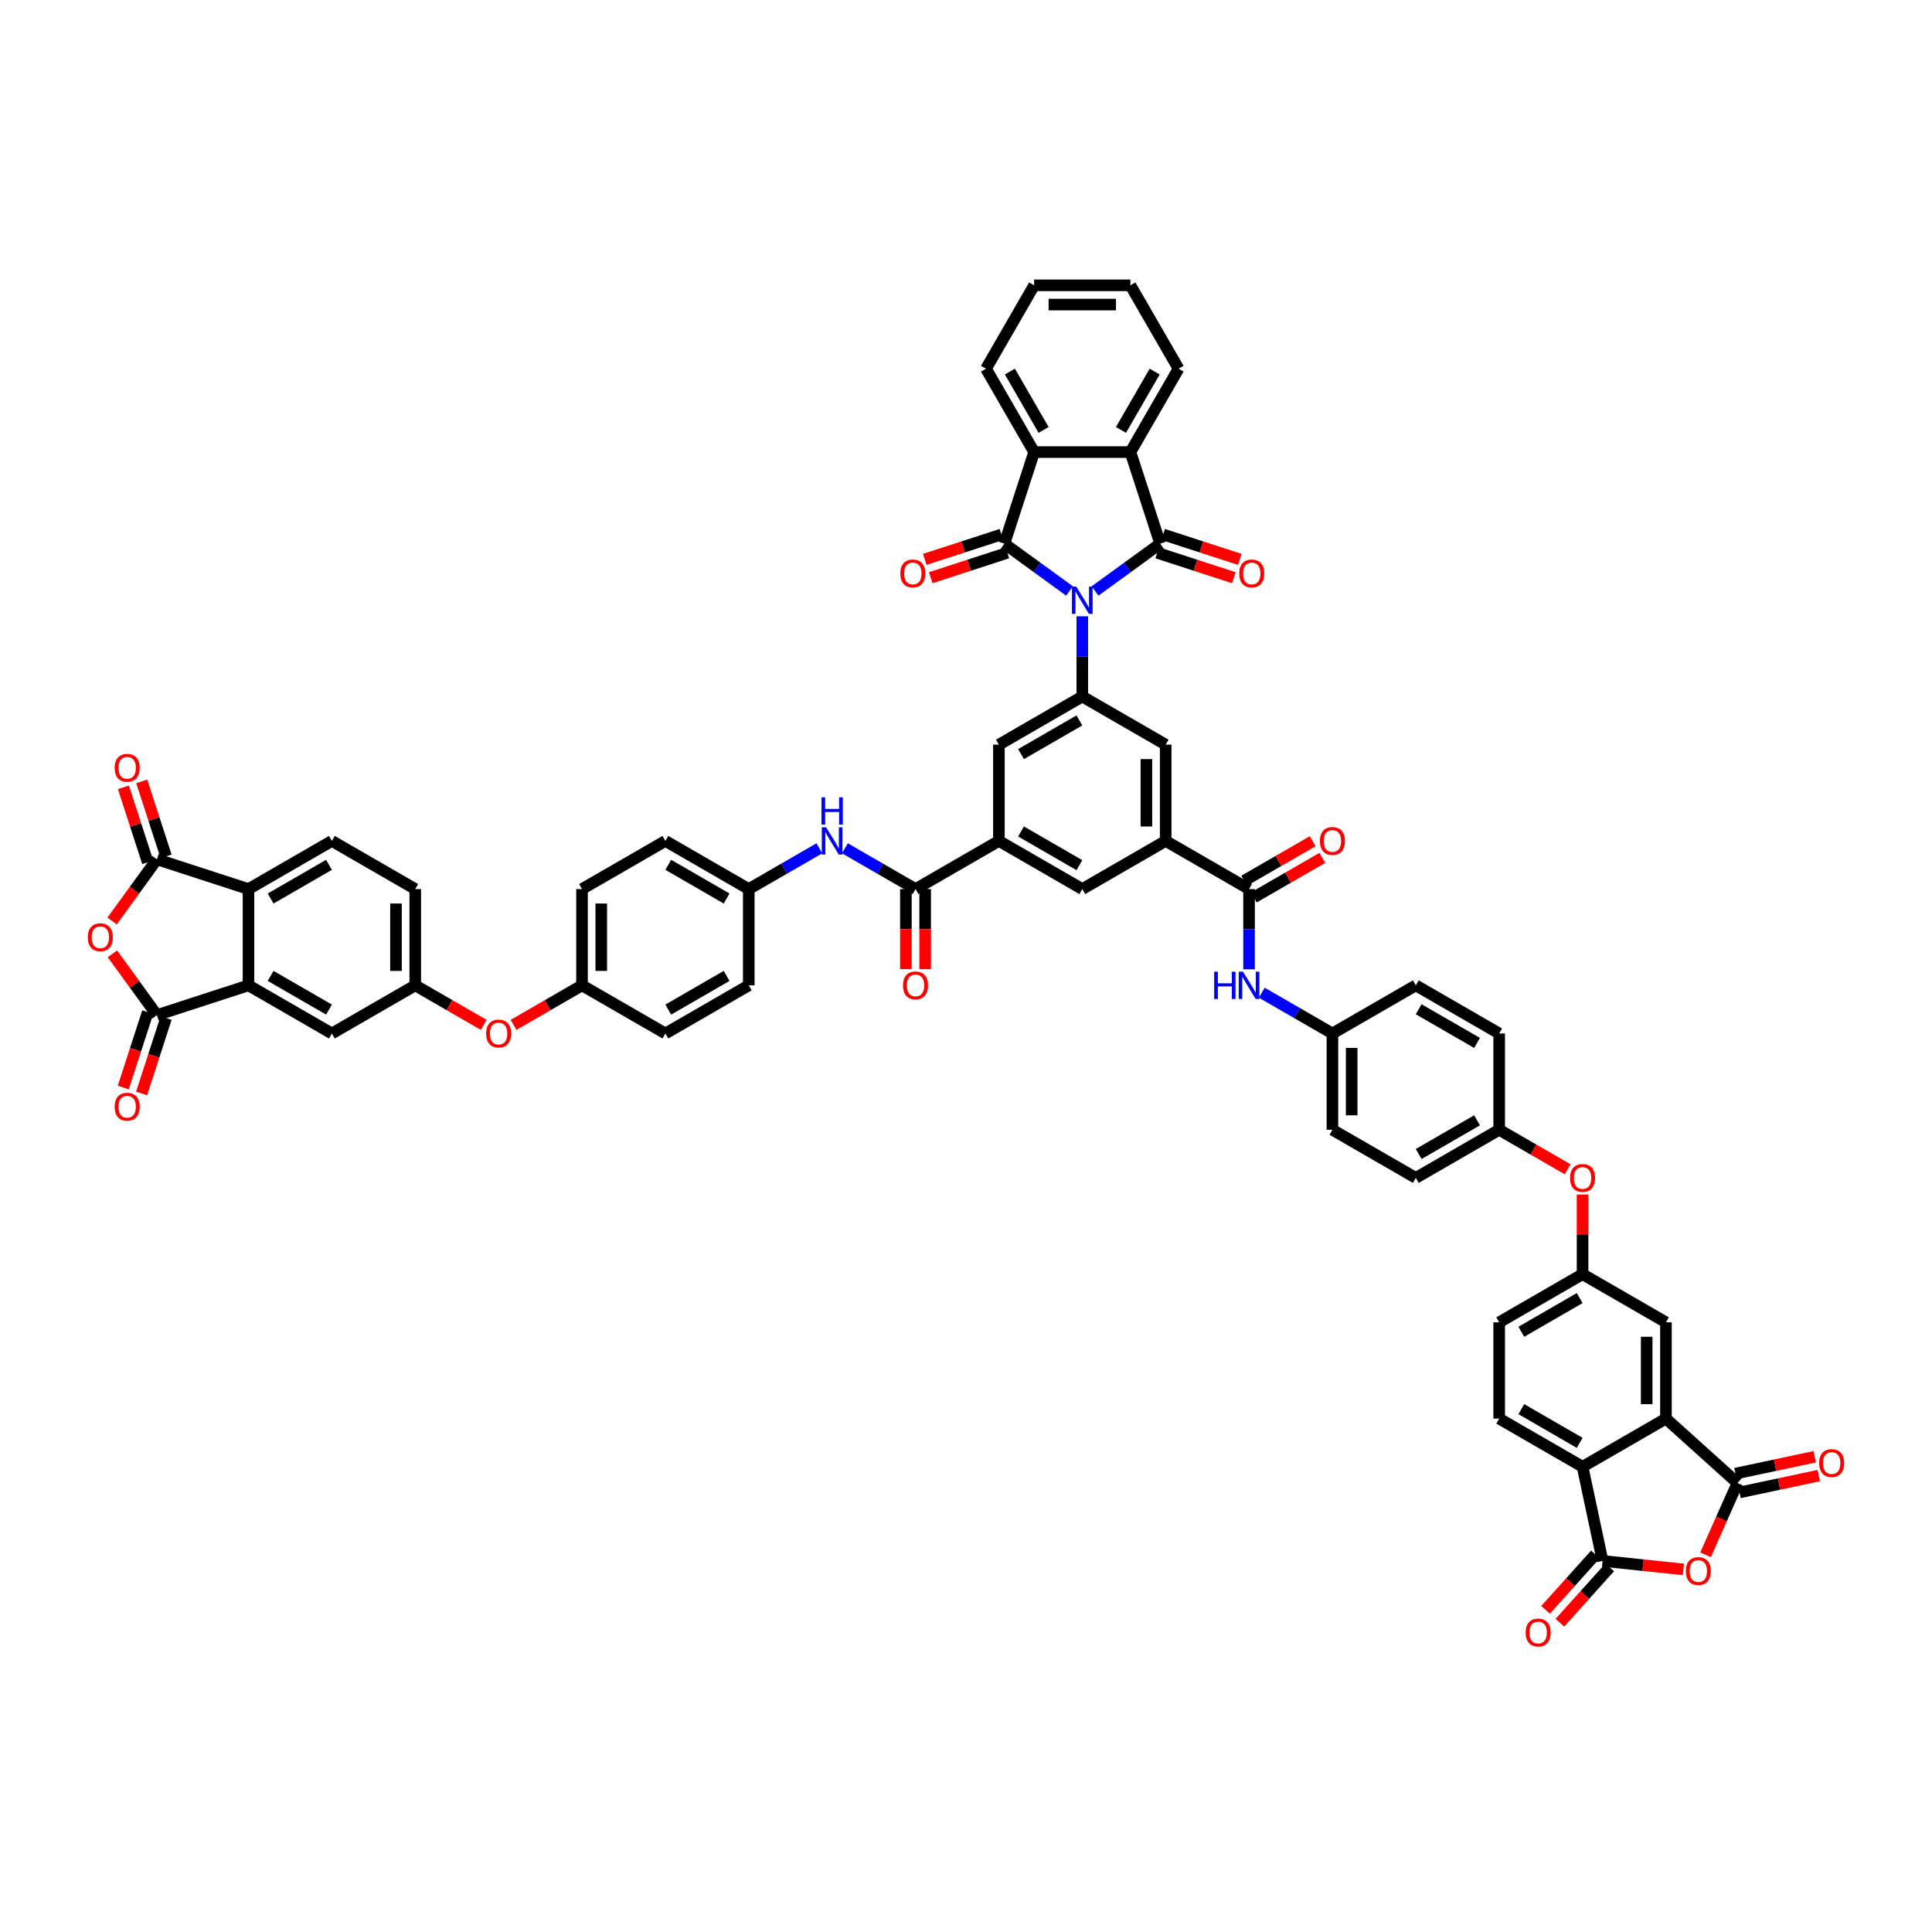 <?xml version='1.0' encoding='iso-8859-1'?>
<svg version='1.1' baseProfile='full'
              xmlns='http://www.w3.org/2000/svg'
                      xmlns:rdkit='http://www.rdkit.org/xml'
                      xmlns:xlink='http://www.w3.org/1999/xlink'
                  xml:space='preserve'
width='1000px' height='1000px' viewBox='0 0 1000 1000'>
<!-- END OF HEADER -->
<rect style='opacity:1.0;fill:#FFFFFF;stroke:none' width='1000' height='1000' x='0' y='0'> </rect>
<path class='bond-0' d='M 553.592,305.889 L 536.732,293.64' style='fill:none;fill-rule:evenodd;stroke:#0000FF;stroke-width:6px;stroke-linecap:butt;stroke-linejoin:miter;stroke-opacity:1' />
<path class='bond-0' d='M 536.732,293.64 L 519.873,281.391' style='fill:none;fill-rule:evenodd;stroke:#000000;stroke-width:6px;stroke-linecap:butt;stroke-linejoin:miter;stroke-opacity:1' />
<path class='bond-1' d='M 566.787,305.889 L 583.647,293.64' style='fill:none;fill-rule:evenodd;stroke:#0000FF;stroke-width:6px;stroke-linecap:butt;stroke-linejoin:miter;stroke-opacity:1' />
<path class='bond-1' d='M 583.647,293.64 L 600.506,281.391' style='fill:none;fill-rule:evenodd;stroke:#000000;stroke-width:6px;stroke-linecap:butt;stroke-linejoin:miter;stroke-opacity:1' />
<path class='bond-8' d='M 560.19,318.985 L 560.19,339.75' style='fill:none;fill-rule:evenodd;stroke:#0000FF;stroke-width:6px;stroke-linecap:butt;stroke-linejoin:miter;stroke-opacity:1' />
<path class='bond-8' d='M 560.19,339.75 L 560.19,360.516' style='fill:none;fill-rule:evenodd;stroke:#000000;stroke-width:6px;stroke-linecap:butt;stroke-linejoin:miter;stroke-opacity:1' />
<path class='bond-9' d='M 519.873,281.391 L 535.273,233.997' style='fill:none;fill-rule:evenodd;stroke:#000000;stroke-width:6px;stroke-linecap:butt;stroke-linejoin:miter;stroke-opacity:1' />
<path class='bond-24' d='M 518.333,276.652 L 498.498,283.097' style='fill:none;fill-rule:evenodd;stroke:#000000;stroke-width:6px;stroke-linecap:butt;stroke-linejoin:miter;stroke-opacity:1' />
<path class='bond-24' d='M 498.498,283.097 L 478.663,289.541' style='fill:none;fill-rule:evenodd;stroke:#FF0000;stroke-width:6px;stroke-linecap:butt;stroke-linejoin:miter;stroke-opacity:1' />
<path class='bond-24' d='M 521.413,286.131 L 501.578,292.575' style='fill:none;fill-rule:evenodd;stroke:#000000;stroke-width:6px;stroke-linecap:butt;stroke-linejoin:miter;stroke-opacity:1' />
<path class='bond-24' d='M 501.578,292.575 L 481.743,299.02' style='fill:none;fill-rule:evenodd;stroke:#FF0000;stroke-width:6px;stroke-linecap:butt;stroke-linejoin:miter;stroke-opacity:1' />
<path class='bond-10' d='M 600.506,281.391 L 585.106,233.997' style='fill:none;fill-rule:evenodd;stroke:#000000;stroke-width:6px;stroke-linecap:butt;stroke-linejoin:miter;stroke-opacity:1' />
<path class='bond-25' d='M 598.966,286.131 L 618.801,292.575' style='fill:none;fill-rule:evenodd;stroke:#000000;stroke-width:6px;stroke-linecap:butt;stroke-linejoin:miter;stroke-opacity:1' />
<path class='bond-25' d='M 618.801,292.575 L 638.636,299.02' style='fill:none;fill-rule:evenodd;stroke:#FF0000;stroke-width:6px;stroke-linecap:butt;stroke-linejoin:miter;stroke-opacity:1' />
<path class='bond-25' d='M 602.046,276.652 L 621.881,283.097' style='fill:none;fill-rule:evenodd;stroke:#000000;stroke-width:6px;stroke-linecap:butt;stroke-linejoin:miter;stroke-opacity:1' />
<path class='bond-25' d='M 621.881,283.097 L 641.716,289.541' style='fill:none;fill-rule:evenodd;stroke:#FF0000;stroke-width:6px;stroke-linecap:butt;stroke-linejoin:miter;stroke-opacity:1' />
<path class='bond-2' d='M 882.785,804.756 L 891.054,786.184' style='fill:none;fill-rule:evenodd;stroke:#FF0000;stroke-width:6px;stroke-linecap:butt;stroke-linejoin:miter;stroke-opacity:1' />
<path class='bond-2' d='M 891.054,786.184 L 899.323,767.612' style='fill:none;fill-rule:evenodd;stroke:#000000;stroke-width:6px;stroke-linecap:butt;stroke-linejoin:miter;stroke-opacity:1' />
<path class='bond-66' d='M 871.329,812.326 L 850.411,810.127' style='fill:none;fill-rule:evenodd;stroke:#FF0000;stroke-width:6px;stroke-linecap:butt;stroke-linejoin:miter;stroke-opacity:1' />
<path class='bond-66' d='M 850.411,810.127 L 829.493,807.929' style='fill:none;fill-rule:evenodd;stroke:#000000;stroke-width:6px;stroke-linecap:butt;stroke-linejoin:miter;stroke-opacity:1' />
<path class='bond-3' d='M 58.182,493.701 L 69.703,509.558' style='fill:none;fill-rule:evenodd;stroke:#FF0000;stroke-width:6px;stroke-linecap:butt;stroke-linejoin:miter;stroke-opacity:1' />
<path class='bond-3' d='M 69.703,509.558 L 81.224,525.416' style='fill:none;fill-rule:evenodd;stroke:#000000;stroke-width:6px;stroke-linecap:butt;stroke-linejoin:miter;stroke-opacity:1' />
<path class='bond-65' d='M 58.023,476.718 L 69.624,460.751' style='fill:none;fill-rule:evenodd;stroke:#FF0000;stroke-width:6px;stroke-linecap:butt;stroke-linejoin:miter;stroke-opacity:1' />
<path class='bond-65' d='M 69.624,460.751 L 81.224,444.784' style='fill:none;fill-rule:evenodd;stroke:#000000;stroke-width:6px;stroke-linecap:butt;stroke-linejoin:miter;stroke-opacity:1' />
<path class='bond-4' d='M 899.323,767.612 L 862.289,734.267' style='fill:none;fill-rule:evenodd;stroke:#000000;stroke-width:6px;stroke-linecap:butt;stroke-linejoin:miter;stroke-opacity:1' />
<path class='bond-30' d='M 900.359,772.487 L 920.869,768.127' style='fill:none;fill-rule:evenodd;stroke:#000000;stroke-width:6px;stroke-linecap:butt;stroke-linejoin:miter;stroke-opacity:1' />
<path class='bond-30' d='M 920.869,768.127 L 941.379,763.768' style='fill:none;fill-rule:evenodd;stroke:#FF0000;stroke-width:6px;stroke-linecap:butt;stroke-linejoin:miter;stroke-opacity:1' />
<path class='bond-30' d='M 898.286,762.738 L 918.797,758.378' style='fill:none;fill-rule:evenodd;stroke:#000000;stroke-width:6px;stroke-linecap:butt;stroke-linejoin:miter;stroke-opacity:1' />
<path class='bond-30' d='M 918.797,758.378 L 939.307,754.019' style='fill:none;fill-rule:evenodd;stroke:#FF0000;stroke-width:6px;stroke-linecap:butt;stroke-linejoin:miter;stroke-opacity:1' />
<path class='bond-5' d='M 81.224,525.416 L 128.619,510.017' style='fill:none;fill-rule:evenodd;stroke:#000000;stroke-width:6px;stroke-linecap:butt;stroke-linejoin:miter;stroke-opacity:1' />
<path class='bond-31' d='M 76.485,523.876 L 70.147,543.382' style='fill:none;fill-rule:evenodd;stroke:#000000;stroke-width:6px;stroke-linecap:butt;stroke-linejoin:miter;stroke-opacity:1' />
<path class='bond-31' d='M 70.147,543.382 L 63.809,562.888' style='fill:none;fill-rule:evenodd;stroke:#FF0000;stroke-width:6px;stroke-linecap:butt;stroke-linejoin:miter;stroke-opacity:1' />
<path class='bond-31' d='M 85.964,526.956 L 79.626,546.462' style='fill:none;fill-rule:evenodd;stroke:#000000;stroke-width:6px;stroke-linecap:butt;stroke-linejoin:miter;stroke-opacity:1' />
<path class='bond-31' d='M 79.626,546.462 L 73.288,565.968' style='fill:none;fill-rule:evenodd;stroke:#FF0000;stroke-width:6px;stroke-linecap:butt;stroke-linejoin:miter;stroke-opacity:1' />
<path class='bond-6' d='M 81.224,444.784 L 128.619,460.183' style='fill:none;fill-rule:evenodd;stroke:#000000;stroke-width:6px;stroke-linecap:butt;stroke-linejoin:miter;stroke-opacity:1' />
<path class='bond-33' d='M 85.964,443.244 L 79.661,423.847' style='fill:none;fill-rule:evenodd;stroke:#000000;stroke-width:6px;stroke-linecap:butt;stroke-linejoin:miter;stroke-opacity:1' />
<path class='bond-33' d='M 79.661,423.847 L 73.359,404.45' style='fill:none;fill-rule:evenodd;stroke:#FF0000;stroke-width:6px;stroke-linecap:butt;stroke-linejoin:miter;stroke-opacity:1' />
<path class='bond-33' d='M 76.485,446.324 L 70.183,426.927' style='fill:none;fill-rule:evenodd;stroke:#000000;stroke-width:6px;stroke-linecap:butt;stroke-linejoin:miter;stroke-opacity:1' />
<path class='bond-33' d='M 70.183,426.927 L 63.88,407.53' style='fill:none;fill-rule:evenodd;stroke:#FF0000;stroke-width:6px;stroke-linecap:butt;stroke-linejoin:miter;stroke-opacity:1' />
<path class='bond-7' d='M 829.493,807.929 L 819.132,759.184' style='fill:none;fill-rule:evenodd;stroke:#000000;stroke-width:6px;stroke-linecap:butt;stroke-linejoin:miter;stroke-opacity:1' />
<path class='bond-32' d='M 825.79,804.594 L 812.891,818.92' style='fill:none;fill-rule:evenodd;stroke:#000000;stroke-width:6px;stroke-linecap:butt;stroke-linejoin:miter;stroke-opacity:1' />
<path class='bond-32' d='M 812.891,818.92 L 799.992,833.246' style='fill:none;fill-rule:evenodd;stroke:#FF0000;stroke-width:6px;stroke-linecap:butt;stroke-linejoin:miter;stroke-opacity:1' />
<path class='bond-32' d='M 833.196,811.263 L 820.297,825.589' style='fill:none;fill-rule:evenodd;stroke:#000000;stroke-width:6px;stroke-linecap:butt;stroke-linejoin:miter;stroke-opacity:1' />
<path class='bond-32' d='M 820.297,825.589 L 807.398,839.915' style='fill:none;fill-rule:evenodd;stroke:#FF0000;stroke-width:6px;stroke-linecap:butt;stroke-linejoin:miter;stroke-opacity:1' />
<path class='bond-19' d='M 560.19,360.516 L 603.347,385.433' style='fill:none;fill-rule:evenodd;stroke:#000000;stroke-width:6px;stroke-linecap:butt;stroke-linejoin:miter;stroke-opacity:1' />
<path class='bond-20' d='M 560.19,360.516 L 517.032,385.433' style='fill:none;fill-rule:evenodd;stroke:#000000;stroke-width:6px;stroke-linecap:butt;stroke-linejoin:miter;stroke-opacity:1' />
<path class='bond-20' d='M 558.699,372.885 L 528.489,390.327' style='fill:none;fill-rule:evenodd;stroke:#000000;stroke-width:6px;stroke-linecap:butt;stroke-linejoin:miter;stroke-opacity:1' />
<path class='bond-47' d='M 535.273,233.997 L 510.356,190.84' style='fill:none;fill-rule:evenodd;stroke:#000000;stroke-width:6px;stroke-linecap:butt;stroke-linejoin:miter;stroke-opacity:1' />
<path class='bond-47' d='M 540.167,222.54 L 522.725,192.33' style='fill:none;fill-rule:evenodd;stroke:#000000;stroke-width:6px;stroke-linecap:butt;stroke-linejoin:miter;stroke-opacity:1' />
<path class='bond-58' d='M 535.273,233.997 L 585.106,233.997' style='fill:none;fill-rule:evenodd;stroke:#000000;stroke-width:6px;stroke-linecap:butt;stroke-linejoin:miter;stroke-opacity:1' />
<path class='bond-46' d='M 585.106,233.997 L 610.023,190.84' style='fill:none;fill-rule:evenodd;stroke:#000000;stroke-width:6px;stroke-linecap:butt;stroke-linejoin:miter;stroke-opacity:1' />
<path class='bond-46' d='M 580.212,222.54 L 597.654,192.33' style='fill:none;fill-rule:evenodd;stroke:#000000;stroke-width:6px;stroke-linecap:butt;stroke-linejoin:miter;stroke-opacity:1' />
<path class='bond-11' d='M 128.619,510.017 L 171.776,534.933' style='fill:none;fill-rule:evenodd;stroke:#000000;stroke-width:6px;stroke-linecap:butt;stroke-linejoin:miter;stroke-opacity:1' />
<path class='bond-11' d='M 140.076,505.123 L 170.286,522.564' style='fill:none;fill-rule:evenodd;stroke:#000000;stroke-width:6px;stroke-linecap:butt;stroke-linejoin:miter;stroke-opacity:1' />
<path class='bond-63' d='M 128.619,510.017 L 128.619,460.183' style='fill:none;fill-rule:evenodd;stroke:#000000;stroke-width:6px;stroke-linecap:butt;stroke-linejoin:miter;stroke-opacity:1' />
<path class='bond-12' d='M 862.289,734.267 L 862.289,684.434' style='fill:none;fill-rule:evenodd;stroke:#000000;stroke-width:6px;stroke-linecap:butt;stroke-linejoin:miter;stroke-opacity:1' />
<path class='bond-12' d='M 852.322,726.792 L 852.322,691.909' style='fill:none;fill-rule:evenodd;stroke:#000000;stroke-width:6px;stroke-linecap:butt;stroke-linejoin:miter;stroke-opacity:1' />
<path class='bond-64' d='M 862.289,734.267 L 819.132,759.184' style='fill:none;fill-rule:evenodd;stroke:#000000;stroke-width:6px;stroke-linecap:butt;stroke-linejoin:miter;stroke-opacity:1' />
<path class='bond-13' d='M 819.132,759.184 L 775.975,734.267' style='fill:none;fill-rule:evenodd;stroke:#000000;stroke-width:6px;stroke-linecap:butt;stroke-linejoin:miter;stroke-opacity:1' />
<path class='bond-13' d='M 817.642,746.815 L 787.432,729.373' style='fill:none;fill-rule:evenodd;stroke:#000000;stroke-width:6px;stroke-linecap:butt;stroke-linejoin:miter;stroke-opacity:1' />
<path class='bond-14' d='M 128.619,460.183 L 171.776,435.266' style='fill:none;fill-rule:evenodd;stroke:#000000;stroke-width:6px;stroke-linecap:butt;stroke-linejoin:miter;stroke-opacity:1' />
<path class='bond-14' d='M 140.076,465.077 L 170.286,447.635' style='fill:none;fill-rule:evenodd;stroke:#000000;stroke-width:6px;stroke-linecap:butt;stroke-linejoin:miter;stroke-opacity:1' />
<path class='bond-15' d='M 646.504,460.183 L 603.347,435.266' style='fill:none;fill-rule:evenodd;stroke:#000000;stroke-width:6px;stroke-linecap:butt;stroke-linejoin:miter;stroke-opacity:1' />
<path class='bond-22' d='M 646.504,460.183 L 646.504,480.949' style='fill:none;fill-rule:evenodd;stroke:#000000;stroke-width:6px;stroke-linecap:butt;stroke-linejoin:miter;stroke-opacity:1' />
<path class='bond-22' d='M 646.504,480.949 L 646.504,501.714' style='fill:none;fill-rule:evenodd;stroke:#0000FF;stroke-width:6px;stroke-linecap:butt;stroke-linejoin:miter;stroke-opacity:1' />
<path class='bond-35' d='M 648.995,464.499 L 666.712,454.27' style='fill:none;fill-rule:evenodd;stroke:#000000;stroke-width:6px;stroke-linecap:butt;stroke-linejoin:miter;stroke-opacity:1' />
<path class='bond-35' d='M 666.712,454.27 L 684.428,444.042' style='fill:none;fill-rule:evenodd;stroke:#FF0000;stroke-width:6px;stroke-linecap:butt;stroke-linejoin:miter;stroke-opacity:1' />
<path class='bond-35' d='M 644.012,455.867 L 661.728,445.639' style='fill:none;fill-rule:evenodd;stroke:#000000;stroke-width:6px;stroke-linecap:butt;stroke-linejoin:miter;stroke-opacity:1' />
<path class='bond-35' d='M 661.728,445.639 L 679.445,435.41' style='fill:none;fill-rule:evenodd;stroke:#FF0000;stroke-width:6px;stroke-linecap:butt;stroke-linejoin:miter;stroke-opacity:1' />
<path class='bond-16' d='M 473.875,460.183 L 517.032,435.266' style='fill:none;fill-rule:evenodd;stroke:#000000;stroke-width:6px;stroke-linecap:butt;stroke-linejoin:miter;stroke-opacity:1' />
<path class='bond-21' d='M 473.875,460.183 L 455.596,449.629' style='fill:none;fill-rule:evenodd;stroke:#000000;stroke-width:6px;stroke-linecap:butt;stroke-linejoin:miter;stroke-opacity:1' />
<path class='bond-21' d='M 455.596,449.629 L 437.316,439.076' style='fill:none;fill-rule:evenodd;stroke:#0000FF;stroke-width:6px;stroke-linecap:butt;stroke-linejoin:miter;stroke-opacity:1' />
<path class='bond-34' d='M 468.892,460.183 L 468.892,480.909' style='fill:none;fill-rule:evenodd;stroke:#000000;stroke-width:6px;stroke-linecap:butt;stroke-linejoin:miter;stroke-opacity:1' />
<path class='bond-34' d='M 468.892,480.909 L 468.892,501.635' style='fill:none;fill-rule:evenodd;stroke:#FF0000;stroke-width:6px;stroke-linecap:butt;stroke-linejoin:miter;stroke-opacity:1' />
<path class='bond-34' d='M 478.859,460.183 L 478.859,480.909' style='fill:none;fill-rule:evenodd;stroke:#000000;stroke-width:6px;stroke-linecap:butt;stroke-linejoin:miter;stroke-opacity:1' />
<path class='bond-34' d='M 478.859,480.909 L 478.859,501.635' style='fill:none;fill-rule:evenodd;stroke:#FF0000;stroke-width:6px;stroke-linecap:butt;stroke-linejoin:miter;stroke-opacity:1' />
<path class='bond-17' d='M 603.347,435.266 L 603.347,385.433' style='fill:none;fill-rule:evenodd;stroke:#000000;stroke-width:6px;stroke-linecap:butt;stroke-linejoin:miter;stroke-opacity:1' />
<path class='bond-17' d='M 593.38,427.791 L 593.38,392.908' style='fill:none;fill-rule:evenodd;stroke:#000000;stroke-width:6px;stroke-linecap:butt;stroke-linejoin:miter;stroke-opacity:1' />
<path class='bond-59' d='M 603.347,435.266 L 560.19,460.183' style='fill:none;fill-rule:evenodd;stroke:#000000;stroke-width:6px;stroke-linecap:butt;stroke-linejoin:miter;stroke-opacity:1' />
<path class='bond-18' d='M 517.032,435.266 L 517.032,385.433' style='fill:none;fill-rule:evenodd;stroke:#000000;stroke-width:6px;stroke-linecap:butt;stroke-linejoin:miter;stroke-opacity:1' />
<path class='bond-23' d='M 517.032,435.266 L 560.19,460.183' style='fill:none;fill-rule:evenodd;stroke:#000000;stroke-width:6px;stroke-linecap:butt;stroke-linejoin:miter;stroke-opacity:1' />
<path class='bond-23' d='M 528.489,430.372 L 558.699,447.814' style='fill:none;fill-rule:evenodd;stroke:#000000;stroke-width:6px;stroke-linecap:butt;stroke-linejoin:miter;stroke-opacity:1' />
<path class='bond-41' d='M 424.12,439.076 L 405.841,449.629' style='fill:none;fill-rule:evenodd;stroke:#0000FF;stroke-width:6px;stroke-linecap:butt;stroke-linejoin:miter;stroke-opacity:1' />
<path class='bond-41' d='M 405.841,449.629 L 387.561,460.183' style='fill:none;fill-rule:evenodd;stroke:#000000;stroke-width:6px;stroke-linecap:butt;stroke-linejoin:miter;stroke-opacity:1' />
<path class='bond-40' d='M 653.102,513.826 L 671.381,524.38' style='fill:none;fill-rule:evenodd;stroke:#0000FF;stroke-width:6px;stroke-linecap:butt;stroke-linejoin:miter;stroke-opacity:1' />
<path class='bond-40' d='M 671.381,524.38 L 689.661,534.933' style='fill:none;fill-rule:evenodd;stroke:#000000;stroke-width:6px;stroke-linecap:butt;stroke-linejoin:miter;stroke-opacity:1' />
<path class='bond-26' d='M 171.776,435.266 L 214.933,460.183' style='fill:none;fill-rule:evenodd;stroke:#000000;stroke-width:6px;stroke-linecap:butt;stroke-linejoin:miter;stroke-opacity:1' />
<path class='bond-27' d='M 775.975,734.267 L 775.975,684.434' style='fill:none;fill-rule:evenodd;stroke:#000000;stroke-width:6px;stroke-linecap:butt;stroke-linejoin:miter;stroke-opacity:1' />
<path class='bond-28' d='M 171.776,534.933 L 214.933,510.017' style='fill:none;fill-rule:evenodd;stroke:#000000;stroke-width:6px;stroke-linecap:butt;stroke-linejoin:miter;stroke-opacity:1' />
<path class='bond-29' d='M 862.289,684.434 L 819.132,659.517' style='fill:none;fill-rule:evenodd;stroke:#000000;stroke-width:6px;stroke-linecap:butt;stroke-linejoin:miter;stroke-opacity:1' />
<path class='bond-36' d='M 214.933,510.017 L 232.649,520.245' style='fill:none;fill-rule:evenodd;stroke:#000000;stroke-width:6px;stroke-linecap:butt;stroke-linejoin:miter;stroke-opacity:1' />
<path class='bond-36' d='M 232.649,520.245 L 250.366,530.474' style='fill:none;fill-rule:evenodd;stroke:#FF0000;stroke-width:6px;stroke-linecap:butt;stroke-linejoin:miter;stroke-opacity:1' />
<path class='bond-43' d='M 214.933,510.017 L 214.933,460.183' style='fill:none;fill-rule:evenodd;stroke:#000000;stroke-width:6px;stroke-linecap:butt;stroke-linejoin:miter;stroke-opacity:1' />
<path class='bond-43' d='M 204.966,502.542 L 204.966,467.658' style='fill:none;fill-rule:evenodd;stroke:#000000;stroke-width:6px;stroke-linecap:butt;stroke-linejoin:miter;stroke-opacity:1' />
<path class='bond-37' d='M 819.132,659.517 L 819.132,638.901' style='fill:none;fill-rule:evenodd;stroke:#000000;stroke-width:6px;stroke-linecap:butt;stroke-linejoin:miter;stroke-opacity:1' />
<path class='bond-37' d='M 819.132,638.901 L 819.132,618.285' style='fill:none;fill-rule:evenodd;stroke:#FF0000;stroke-width:6px;stroke-linecap:butt;stroke-linejoin:miter;stroke-opacity:1' />
<path class='bond-42' d='M 819.132,659.517 L 775.975,684.434' style='fill:none;fill-rule:evenodd;stroke:#000000;stroke-width:6px;stroke-linecap:butt;stroke-linejoin:miter;stroke-opacity:1' />
<path class='bond-42' d='M 817.642,671.886 L 787.432,689.328' style='fill:none;fill-rule:evenodd;stroke:#000000;stroke-width:6px;stroke-linecap:butt;stroke-linejoin:miter;stroke-opacity:1' />
<path class='bond-38' d='M 265.814,530.474 L 283.531,520.245' style='fill:none;fill-rule:evenodd;stroke:#FF0000;stroke-width:6px;stroke-linecap:butt;stroke-linejoin:miter;stroke-opacity:1' />
<path class='bond-38' d='M 283.531,520.245 L 301.247,510.017' style='fill:none;fill-rule:evenodd;stroke:#000000;stroke-width:6px;stroke-linecap:butt;stroke-linejoin:miter;stroke-opacity:1' />
<path class='bond-39' d='M 811.408,605.224 L 793.691,594.995' style='fill:none;fill-rule:evenodd;stroke:#FF0000;stroke-width:6px;stroke-linecap:butt;stroke-linejoin:miter;stroke-opacity:1' />
<path class='bond-39' d='M 793.691,594.995 L 775.975,584.767' style='fill:none;fill-rule:evenodd;stroke:#000000;stroke-width:6px;stroke-linecap:butt;stroke-linejoin:miter;stroke-opacity:1' />
<path class='bond-48' d='M 689.661,534.933 L 689.661,584.767' style='fill:none;fill-rule:evenodd;stroke:#000000;stroke-width:6px;stroke-linecap:butt;stroke-linejoin:miter;stroke-opacity:1' />
<path class='bond-48' d='M 699.627,542.408 L 699.627,577.292' style='fill:none;fill-rule:evenodd;stroke:#000000;stroke-width:6px;stroke-linecap:butt;stroke-linejoin:miter;stroke-opacity:1' />
<path class='bond-50' d='M 689.661,534.933 L 732.818,510.017' style='fill:none;fill-rule:evenodd;stroke:#000000;stroke-width:6px;stroke-linecap:butt;stroke-linejoin:miter;stroke-opacity:1' />
<path class='bond-49' d='M 387.561,460.183 L 344.404,435.266' style='fill:none;fill-rule:evenodd;stroke:#000000;stroke-width:6px;stroke-linecap:butt;stroke-linejoin:miter;stroke-opacity:1' />
<path class='bond-49' d='M 376.104,465.077 L 345.894,447.635' style='fill:none;fill-rule:evenodd;stroke:#000000;stroke-width:6px;stroke-linecap:butt;stroke-linejoin:miter;stroke-opacity:1' />
<path class='bond-51' d='M 387.561,460.183 L 387.561,510.017' style='fill:none;fill-rule:evenodd;stroke:#000000;stroke-width:6px;stroke-linecap:butt;stroke-linejoin:miter;stroke-opacity:1' />
<path class='bond-44' d='M 301.247,510.017 L 344.404,534.933' style='fill:none;fill-rule:evenodd;stroke:#000000;stroke-width:6px;stroke-linecap:butt;stroke-linejoin:miter;stroke-opacity:1' />
<path class='bond-61' d='M 301.247,510.017 L 301.247,460.183' style='fill:none;fill-rule:evenodd;stroke:#000000;stroke-width:6px;stroke-linecap:butt;stroke-linejoin:miter;stroke-opacity:1' />
<path class='bond-61' d='M 311.214,502.542 L 311.214,467.658' style='fill:none;fill-rule:evenodd;stroke:#000000;stroke-width:6px;stroke-linecap:butt;stroke-linejoin:miter;stroke-opacity:1' />
<path class='bond-45' d='M 775.975,584.767 L 775.975,534.933' style='fill:none;fill-rule:evenodd;stroke:#000000;stroke-width:6px;stroke-linecap:butt;stroke-linejoin:miter;stroke-opacity:1' />
<path class='bond-62' d='M 775.975,584.767 L 732.818,609.684' style='fill:none;fill-rule:evenodd;stroke:#000000;stroke-width:6px;stroke-linecap:butt;stroke-linejoin:miter;stroke-opacity:1' />
<path class='bond-62' d='M 764.518,579.873 L 734.308,597.315' style='fill:none;fill-rule:evenodd;stroke:#000000;stroke-width:6px;stroke-linecap:butt;stroke-linejoin:miter;stroke-opacity:1' />
<path class='bond-57' d='M 610.023,190.84 L 585.106,147.683' style='fill:none;fill-rule:evenodd;stroke:#000000;stroke-width:6px;stroke-linecap:butt;stroke-linejoin:miter;stroke-opacity:1' />
<path class='bond-56' d='M 510.356,190.84 L 535.273,147.683' style='fill:none;fill-rule:evenodd;stroke:#000000;stroke-width:6px;stroke-linecap:butt;stroke-linejoin:miter;stroke-opacity:1' />
<path class='bond-52' d='M 689.661,584.767 L 732.818,609.684' style='fill:none;fill-rule:evenodd;stroke:#000000;stroke-width:6px;stroke-linecap:butt;stroke-linejoin:miter;stroke-opacity:1' />
<path class='bond-54' d='M 344.404,435.266 L 301.247,460.183' style='fill:none;fill-rule:evenodd;stroke:#000000;stroke-width:6px;stroke-linecap:butt;stroke-linejoin:miter;stroke-opacity:1' />
<path class='bond-53' d='M 732.818,510.017 L 775.975,534.933' style='fill:none;fill-rule:evenodd;stroke:#000000;stroke-width:6px;stroke-linecap:butt;stroke-linejoin:miter;stroke-opacity:1' />
<path class='bond-53' d='M 734.308,522.385 L 764.518,539.827' style='fill:none;fill-rule:evenodd;stroke:#000000;stroke-width:6px;stroke-linecap:butt;stroke-linejoin:miter;stroke-opacity:1' />
<path class='bond-55' d='M 387.561,510.017 L 344.404,534.933' style='fill:none;fill-rule:evenodd;stroke:#000000;stroke-width:6px;stroke-linecap:butt;stroke-linejoin:miter;stroke-opacity:1' />
<path class='bond-55' d='M 376.104,505.123 L 345.894,522.564' style='fill:none;fill-rule:evenodd;stroke:#000000;stroke-width:6px;stroke-linecap:butt;stroke-linejoin:miter;stroke-opacity:1' />
<path class='bond-60' d='M 535.273,147.683 L 585.106,147.683' style='fill:none;fill-rule:evenodd;stroke:#000000;stroke-width:6px;stroke-linecap:butt;stroke-linejoin:miter;stroke-opacity:1' />
<path class='bond-60' d='M 542.748,157.649 L 577.631,157.649' style='fill:none;fill-rule:evenodd;stroke:#000000;stroke-width:6px;stroke-linecap:butt;stroke-linejoin:miter;stroke-opacity:1' />
<path  class='atom-0' d='M 557.07 303.626
L 561.695 311.101
Q 562.153 311.839, 562.891 313.174
Q 563.628 314.51, 563.668 314.589
L 563.668 303.626
L 565.542 303.626
L 565.542 317.739
L 563.608 317.739
L 558.645 309.566
Q 558.067 308.609, 557.449 307.513
Q 556.851 306.417, 556.671 306.078
L 556.671 317.739
L 554.837 317.739
L 554.837 303.626
L 557.07 303.626
' fill='#0000FF'/>
<path  class='atom-3' d='M 872.575 813.177
Q 872.575 809.789, 874.25 807.895
Q 875.924 806.001, 879.053 806.001
Q 882.183 806.001, 883.857 807.895
Q 885.532 809.789, 885.532 813.177
Q 885.532 816.606, 883.837 818.559
Q 882.143 820.493, 879.053 820.493
Q 875.944 820.493, 874.25 818.559
Q 872.575 816.626, 872.575 813.177
M 879.053 818.898
Q 881.206 818.898, 882.362 817.463
Q 883.538 816.008, 883.538 813.177
Q 883.538 810.407, 882.362 809.011
Q 881.206 807.596, 879.053 807.596
Q 876.901 807.596, 875.725 808.991
Q 874.568 810.387, 874.568 813.177
Q 874.568 816.028, 875.725 817.463
Q 876.901 818.898, 879.053 818.898
' fill='#FF0000'/>
<path  class='atom-4' d='M 45.455 485.14
Q 45.455 481.751, 47.129 479.857
Q 48.803 477.964, 51.933 477.964
Q 55.062 477.964, 56.737 479.857
Q 58.411 481.751, 58.411 485.14
Q 58.411 488.568, 56.717 490.522
Q 55.023 492.455, 51.933 492.455
Q 48.823 492.455, 47.129 490.522
Q 45.455 488.588, 45.455 485.14
M 51.933 490.861
Q 54.086 490.861, 55.242 489.425
Q 56.418 487.97, 56.418 485.14
Q 56.418 482.369, 55.242 480.974
Q 54.086 479.558, 51.933 479.558
Q 49.78 479.558, 48.604 480.954
Q 47.448 482.349, 47.448 485.14
Q 47.448 487.99, 48.604 489.425
Q 49.78 490.861, 51.933 490.861
' fill='#FF0000'/>
<path  class='atom-22' d='M 427.599 428.21
L 432.223 435.685
Q 432.682 436.422, 433.419 437.758
Q 434.157 439.094, 434.197 439.173
L 434.197 428.21
L 436.07 428.21
L 436.07 442.323
L 434.137 442.323
L 429.173 434.15
Q 428.595 433.193, 427.977 432.097
Q 427.379 431.001, 427.2 430.662
L 427.2 442.323
L 425.366 442.323
L 425.366 428.21
L 427.599 428.21
' fill='#0000FF'/>
<path  class='atom-22' d='M 425.197 412.686
L 427.11 412.686
L 427.11 418.686
L 434.326 418.686
L 434.326 412.686
L 436.24 412.686
L 436.24 426.799
L 434.326 426.799
L 434.326 420.28
L 427.11 420.28
L 427.11 426.799
L 425.197 426.799
L 425.197 412.686
' fill='#0000FF'/>
<path  class='atom-23' d='M 628.454 502.96
L 630.368 502.96
L 630.368 508.96
L 637.583 508.96
L 637.583 502.96
L 639.497 502.96
L 639.497 517.073
L 637.583 517.073
L 637.583 510.555
L 630.368 510.555
L 630.368 517.073
L 628.454 517.073
L 628.454 502.96
' fill='#0000FF'/>
<path  class='atom-23' d='M 643.384 502.96
L 648.009 510.435
Q 648.467 511.173, 649.205 512.508
Q 649.942 513.844, 649.982 513.923
L 649.982 502.96
L 651.856 502.96
L 651.856 517.073
L 649.922 517.073
L 644.959 508.9
Q 644.381 507.943, 643.763 506.847
Q 643.165 505.751, 642.985 505.412
L 642.985 517.073
L 641.152 517.073
L 641.152 502.96
L 643.384 502.96
' fill='#0000FF'/>
<path  class='atom-25' d='M 466.001 296.83
Q 466.001 293.442, 467.675 291.548
Q 469.349 289.654, 472.479 289.654
Q 475.608 289.654, 477.283 291.548
Q 478.957 293.442, 478.957 296.83
Q 478.957 300.259, 477.263 302.212
Q 475.569 304.146, 472.479 304.146
Q 469.369 304.146, 467.675 302.212
Q 466.001 300.279, 466.001 296.83
M 472.479 302.551
Q 474.632 302.551, 475.788 301.116
Q 476.964 299.661, 476.964 296.83
Q 476.964 294.06, 475.788 292.664
Q 474.632 291.249, 472.479 291.249
Q 470.326 291.249, 469.15 292.644
Q 467.994 294.04, 467.994 296.83
Q 467.994 299.681, 469.15 301.116
Q 470.326 302.551, 472.479 302.551
' fill='#FF0000'/>
<path  class='atom-26' d='M 641.422 296.83
Q 641.422 293.442, 643.096 291.548
Q 644.771 289.654, 647.9 289.654
Q 651.03 289.654, 652.704 291.548
Q 654.379 293.442, 654.379 296.83
Q 654.379 300.259, 652.684 302.212
Q 650.99 304.146, 647.9 304.146
Q 644.791 304.146, 643.096 302.212
Q 641.422 300.279, 641.422 296.83
M 647.9 302.551
Q 650.053 302.551, 651.209 301.116
Q 652.385 299.661, 652.385 296.83
Q 652.385 294.06, 651.209 292.664
Q 650.053 291.249, 647.9 291.249
Q 645.747 291.249, 644.571 292.644
Q 643.415 294.04, 643.415 296.83
Q 643.415 299.681, 644.571 301.116
Q 645.747 302.551, 647.9 302.551
' fill='#FF0000'/>
<path  class='atom-31' d='M 941.589 757.291
Q 941.589 753.903, 943.263 752.009
Q 944.938 750.115, 948.067 750.115
Q 951.197 750.115, 952.871 752.009
Q 954.545 753.903, 954.545 757.291
Q 954.545 760.72, 952.851 762.673
Q 951.157 764.607, 948.067 764.607
Q 944.957 764.607, 943.263 762.673
Q 941.589 760.74, 941.589 757.291
M 948.067 763.012
Q 950.22 763.012, 951.376 761.577
Q 952.552 760.122, 952.552 757.291
Q 952.552 754.521, 951.376 753.125
Q 950.22 751.71, 948.067 751.71
Q 945.914 751.71, 944.738 753.105
Q 943.582 754.501, 943.582 757.291
Q 943.582 760.142, 944.738 761.577
Q 945.914 763.012, 948.067 763.012
' fill='#FF0000'/>
<path  class='atom-32' d='M 59.346 572.85
Q 59.346 569.462, 61.021 567.568
Q 62.695 565.674, 65.825 565.674
Q 68.954 565.674, 70.629 567.568
Q 72.303 569.462, 72.303 572.85
Q 72.303 576.279, 70.609 578.232
Q 68.915 580.166, 65.825 580.166
Q 62.715 580.166, 61.021 578.232
Q 59.346 576.299, 59.346 572.85
M 65.825 578.571
Q 67.978 578.571, 69.134 577.136
Q 70.31 575.681, 70.31 572.85
Q 70.31 570.08, 69.134 568.684
Q 67.978 567.269, 65.825 567.269
Q 63.672 567.269, 62.496 568.664
Q 61.34 570.06, 61.34 572.85
Q 61.34 575.701, 62.496 577.136
Q 63.672 578.571, 65.825 578.571
' fill='#FF0000'/>
<path  class='atom-33' d='M 789.669 845.002
Q 789.669 841.613, 791.344 839.72
Q 793.018 837.826, 796.148 837.826
Q 799.277 837.826, 800.952 839.72
Q 802.626 841.613, 802.626 845.002
Q 802.626 848.43, 800.932 850.384
Q 799.238 852.317, 796.148 852.317
Q 793.038 852.317, 791.344 850.384
Q 789.669 848.45, 789.669 845.002
M 796.148 850.723
Q 798.301 850.723, 799.457 849.288
Q 800.633 847.832, 800.633 845.002
Q 800.633 842.231, 799.457 840.836
Q 798.301 839.421, 796.148 839.421
Q 793.995 839.421, 792.819 840.816
Q 791.663 842.211, 791.663 845.002
Q 791.663 847.852, 792.819 849.288
Q 793.995 850.723, 796.148 850.723
' fill='#FF0000'/>
<path  class='atom-34' d='M 59.346 397.429
Q 59.346 394.04, 61.021 392.147
Q 62.695 390.253, 65.825 390.253
Q 68.954 390.253, 70.629 392.147
Q 72.303 394.04, 72.303 397.429
Q 72.303 400.858, 70.609 402.811
Q 68.915 404.745, 65.825 404.745
Q 62.715 404.745, 61.021 402.811
Q 59.346 400.878, 59.346 397.429
M 65.825 403.15
Q 67.978 403.15, 69.134 401.715
Q 70.31 400.26, 70.31 397.429
Q 70.31 394.658, 69.134 393.263
Q 67.978 391.848, 65.825 391.848
Q 63.672 391.848, 62.496 393.243
Q 61.34 394.638, 61.34 397.429
Q 61.34 400.28, 62.496 401.715
Q 63.672 403.15, 65.825 403.15
' fill='#FF0000'/>
<path  class='atom-35' d='M 467.397 510.056
Q 467.397 506.668, 469.071 504.774
Q 470.746 502.88, 473.875 502.88
Q 477.005 502.88, 478.679 504.774
Q 480.354 506.668, 480.354 510.056
Q 480.354 513.485, 478.659 515.438
Q 476.965 517.372, 473.875 517.372
Q 470.766 517.372, 469.071 515.438
Q 467.397 513.505, 467.397 510.056
M 473.875 515.777
Q 476.028 515.777, 477.184 514.342
Q 478.36 512.887, 478.36 510.056
Q 478.36 507.286, 477.184 505.89
Q 476.028 504.475, 473.875 504.475
Q 471.723 504.475, 470.547 505.87
Q 469.39 507.266, 469.39 510.056
Q 469.39 512.907, 470.547 514.342
Q 471.723 515.777, 473.875 515.777
' fill='#FF0000'/>
<path  class='atom-36' d='M 683.182 435.306
Q 683.182 431.917, 684.857 430.024
Q 686.531 428.13, 689.661 428.13
Q 692.79 428.13, 694.465 430.024
Q 696.139 431.917, 696.139 435.306
Q 696.139 438.735, 694.445 440.688
Q 692.75 442.622, 689.661 442.622
Q 686.551 442.622, 684.857 440.688
Q 683.182 438.755, 683.182 435.306
M 689.661 441.027
Q 691.814 441.027, 692.97 439.592
Q 694.146 438.137, 694.146 435.306
Q 694.146 432.535, 692.97 431.14
Q 691.814 429.725, 689.661 429.725
Q 687.508 429.725, 686.332 431.12
Q 685.176 432.515, 685.176 435.306
Q 685.176 438.157, 686.332 439.592
Q 687.508 441.027, 689.661 441.027
' fill='#FF0000'/>
<path  class='atom-39' d='M 251.612 534.973
Q 251.612 531.584, 253.286 529.691
Q 254.96 527.797, 258.09 527.797
Q 261.22 527.797, 262.894 529.691
Q 264.568 531.584, 264.568 534.973
Q 264.568 538.402, 262.874 540.355
Q 261.18 542.289, 258.09 542.289
Q 254.98 542.289, 253.286 540.355
Q 251.612 538.422, 251.612 534.973
M 258.09 540.694
Q 260.243 540.694, 261.399 539.259
Q 262.575 537.804, 262.575 534.973
Q 262.575 532.202, 261.399 530.807
Q 260.243 529.392, 258.09 529.392
Q 255.937 529.392, 254.761 530.787
Q 253.605 532.182, 253.605 534.973
Q 253.605 537.824, 254.761 539.259
Q 255.937 540.694, 258.09 540.694
' fill='#FF0000'/>
<path  class='atom-40' d='M 812.654 609.723
Q 812.654 606.335, 814.328 604.441
Q 816.002 602.547, 819.132 602.547
Q 822.262 602.547, 823.936 604.441
Q 825.61 606.335, 825.61 609.723
Q 825.61 613.152, 823.916 615.105
Q 822.222 617.039, 819.132 617.039
Q 816.022 617.039, 814.328 615.105
Q 812.654 613.172, 812.654 609.723
M 819.132 615.444
Q 821.285 615.444, 822.441 614.009
Q 823.617 612.554, 823.617 609.723
Q 823.617 606.953, 822.441 605.557
Q 821.285 604.142, 819.132 604.142
Q 816.979 604.142, 815.803 605.537
Q 814.647 606.933, 814.647 609.723
Q 814.647 612.574, 815.803 614.009
Q 816.979 615.444, 819.132 615.444
' fill='#FF0000'/>
</svg>
